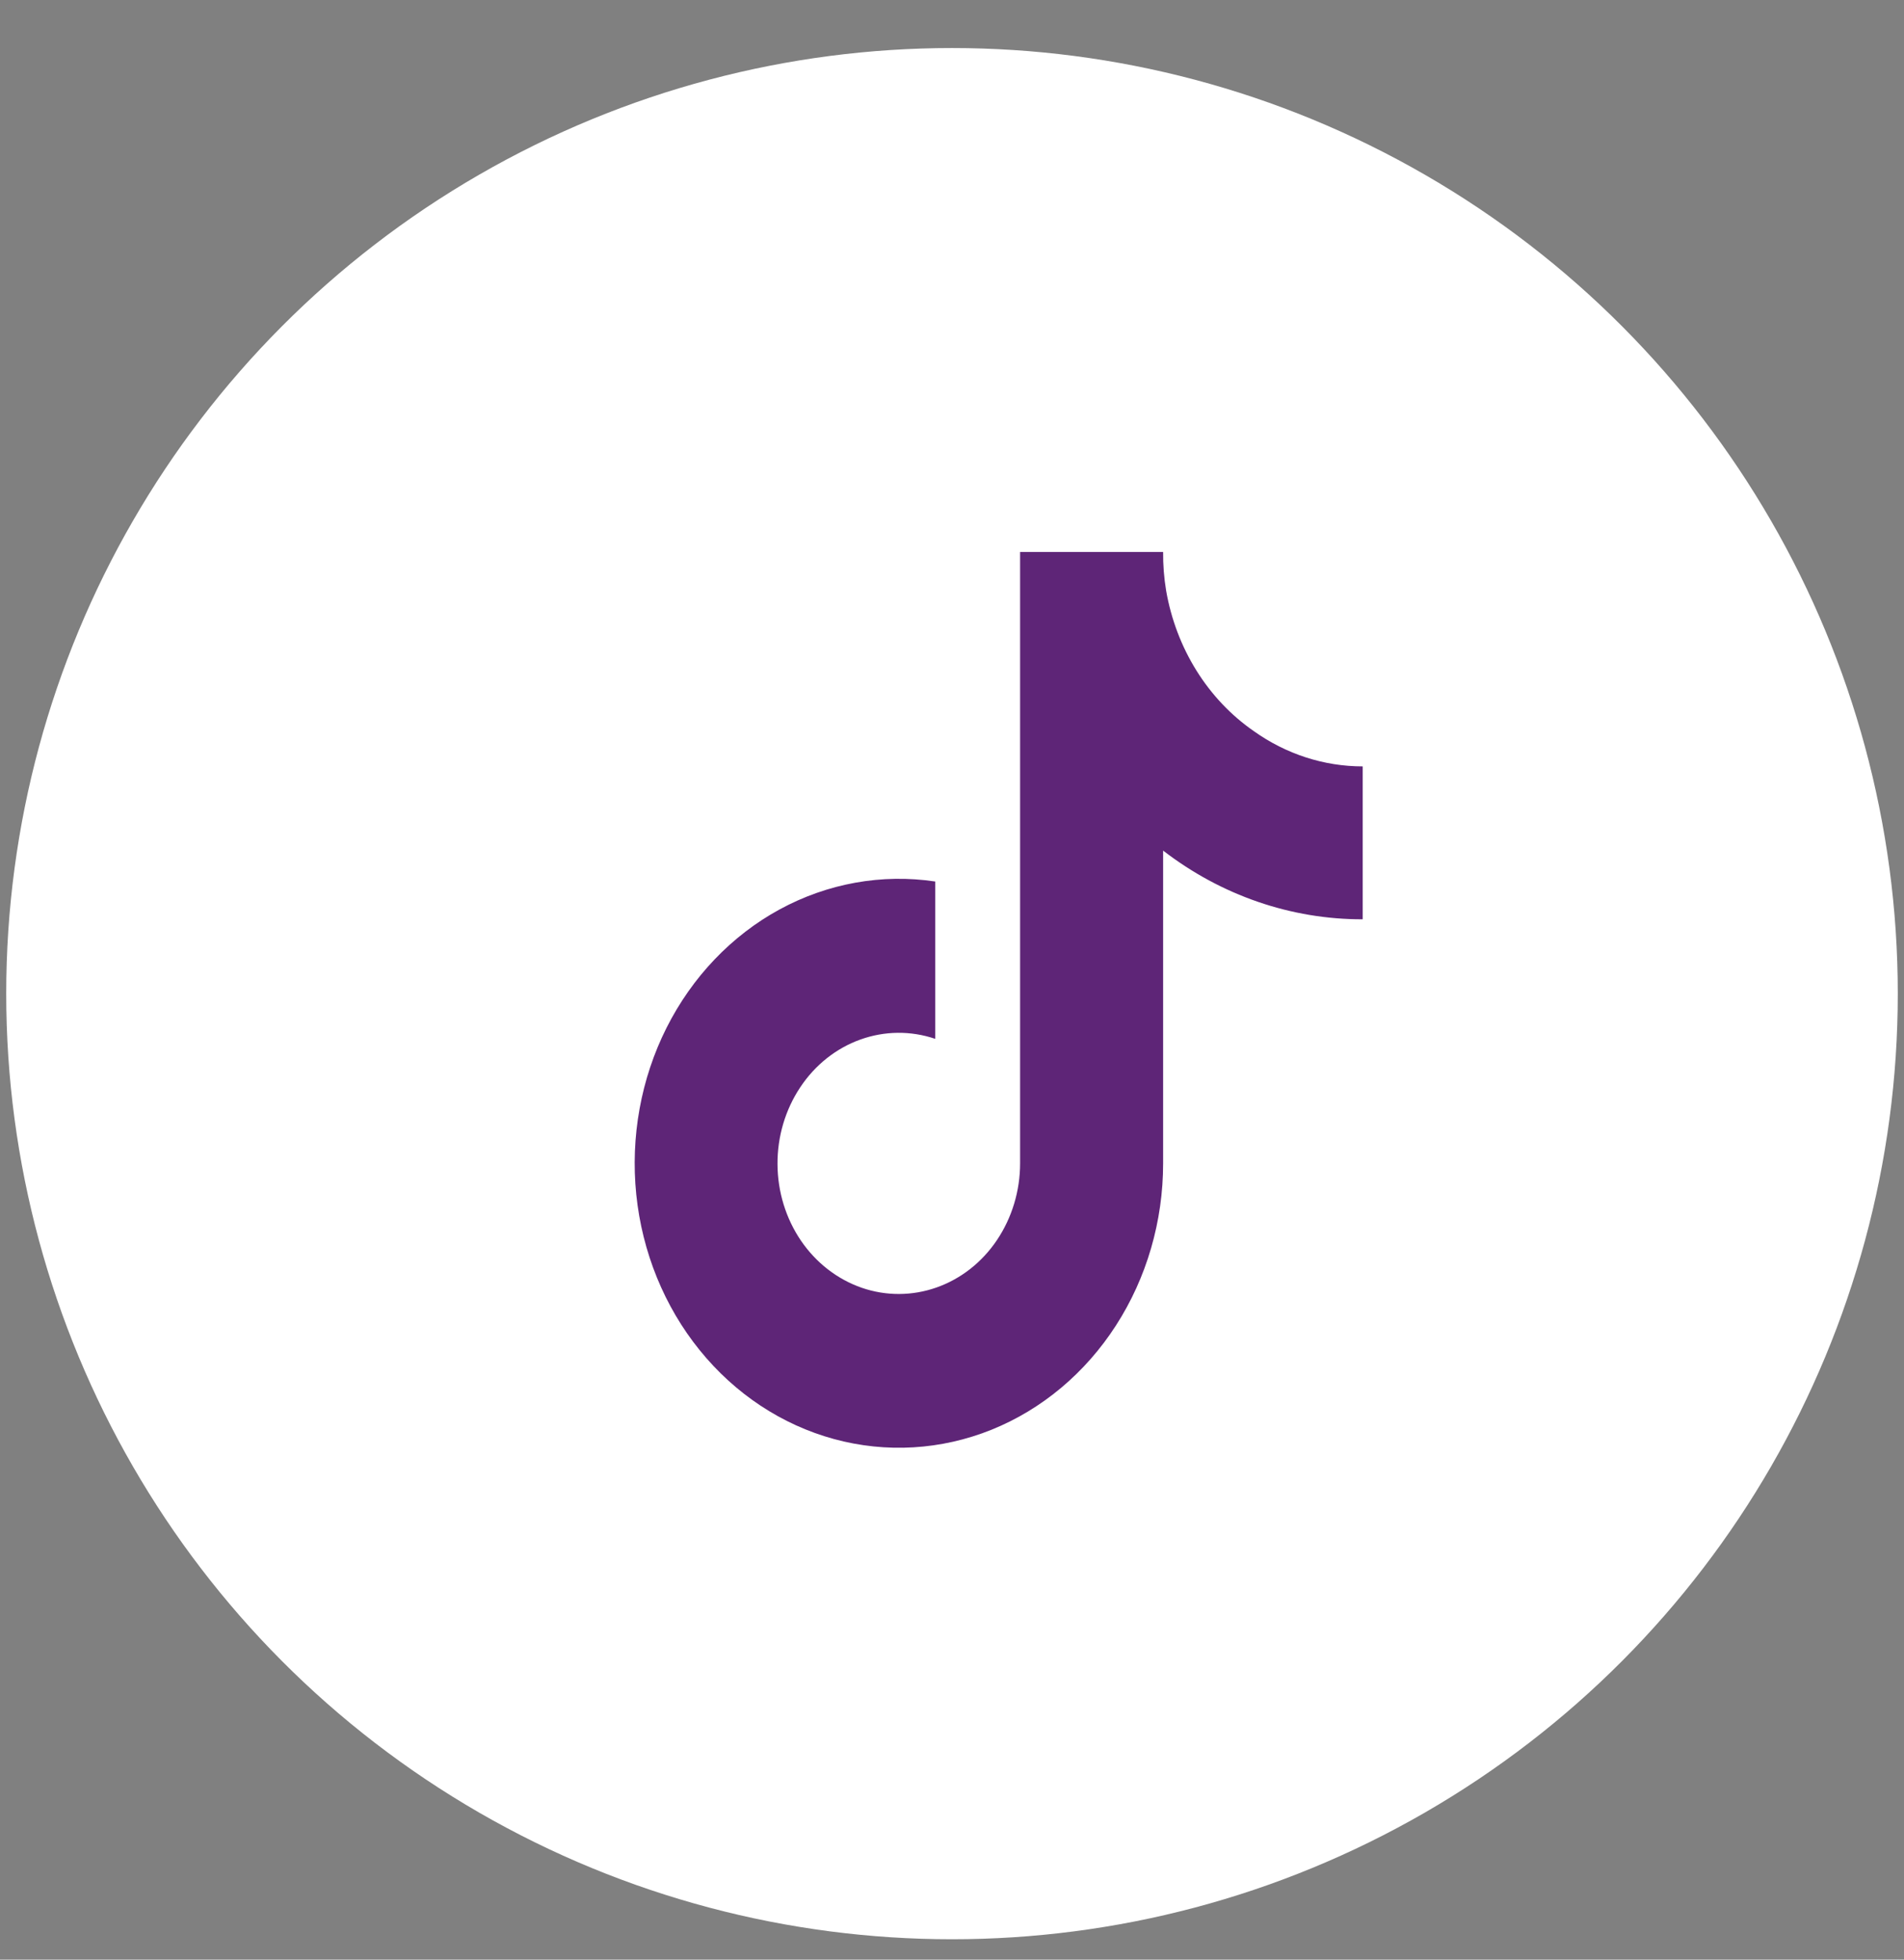 <svg width="34" height="35" viewBox="0 0 34 35" fill="none" xmlns="http://www.w3.org/2000/svg">
<rect x="0" y="0" width="34" height="35" fill="#808080" stroke="none"/>
<g clip-path="url(#clip0_368_323)">
<circle cx="17" cy="17.747" r="16.889" fill="white"/>
<path d="M24.334 16.419C23.056 16.422 21.809 15.993 20.77 15.192V20.779C20.77 21.813 20.476 22.823 19.928 23.673C19.381 24.523 18.605 25.173 17.705 25.536C16.805 25.898 15.824 25.956 14.893 25.702C13.961 25.448 13.124 24.894 12.493 24.113C11.862 23.333 11.468 22.364 11.362 21.335C11.257 20.307 11.445 19.268 11.902 18.358C12.36 17.448 13.064 16.71 13.921 16.243C14.779 15.776 15.748 15.602 16.7 15.744V18.554C16.264 18.406 15.796 18.411 15.363 18.567C14.93 18.722 14.554 19.021 14.289 19.421C14.023 19.821 13.881 20.301 13.884 20.793C13.886 21.284 14.033 21.762 14.303 22.159C14.573 22.555 14.953 22.849 15.388 23C15.822 23.15 16.29 23.148 16.724 22.995C17.158 22.842 17.536 22.546 17.803 22.148C18.071 21.749 18.216 21.27 18.216 20.779V9.858H20.77C20.768 10.09 20.786 10.322 20.824 10.551V10.551C20.913 11.061 21.097 11.547 21.366 11.978C21.635 12.409 21.983 12.777 22.389 13.058C22.966 13.469 23.642 13.688 24.334 13.688V16.419Z" fill="#5E2577"/>
</g>
<defs>
<clipPath id="clip0_368_323">
<rect width="34" height="34" fill="white" transform="translate(0 0.747)"/>
</clipPath>
</defs>
</svg>
